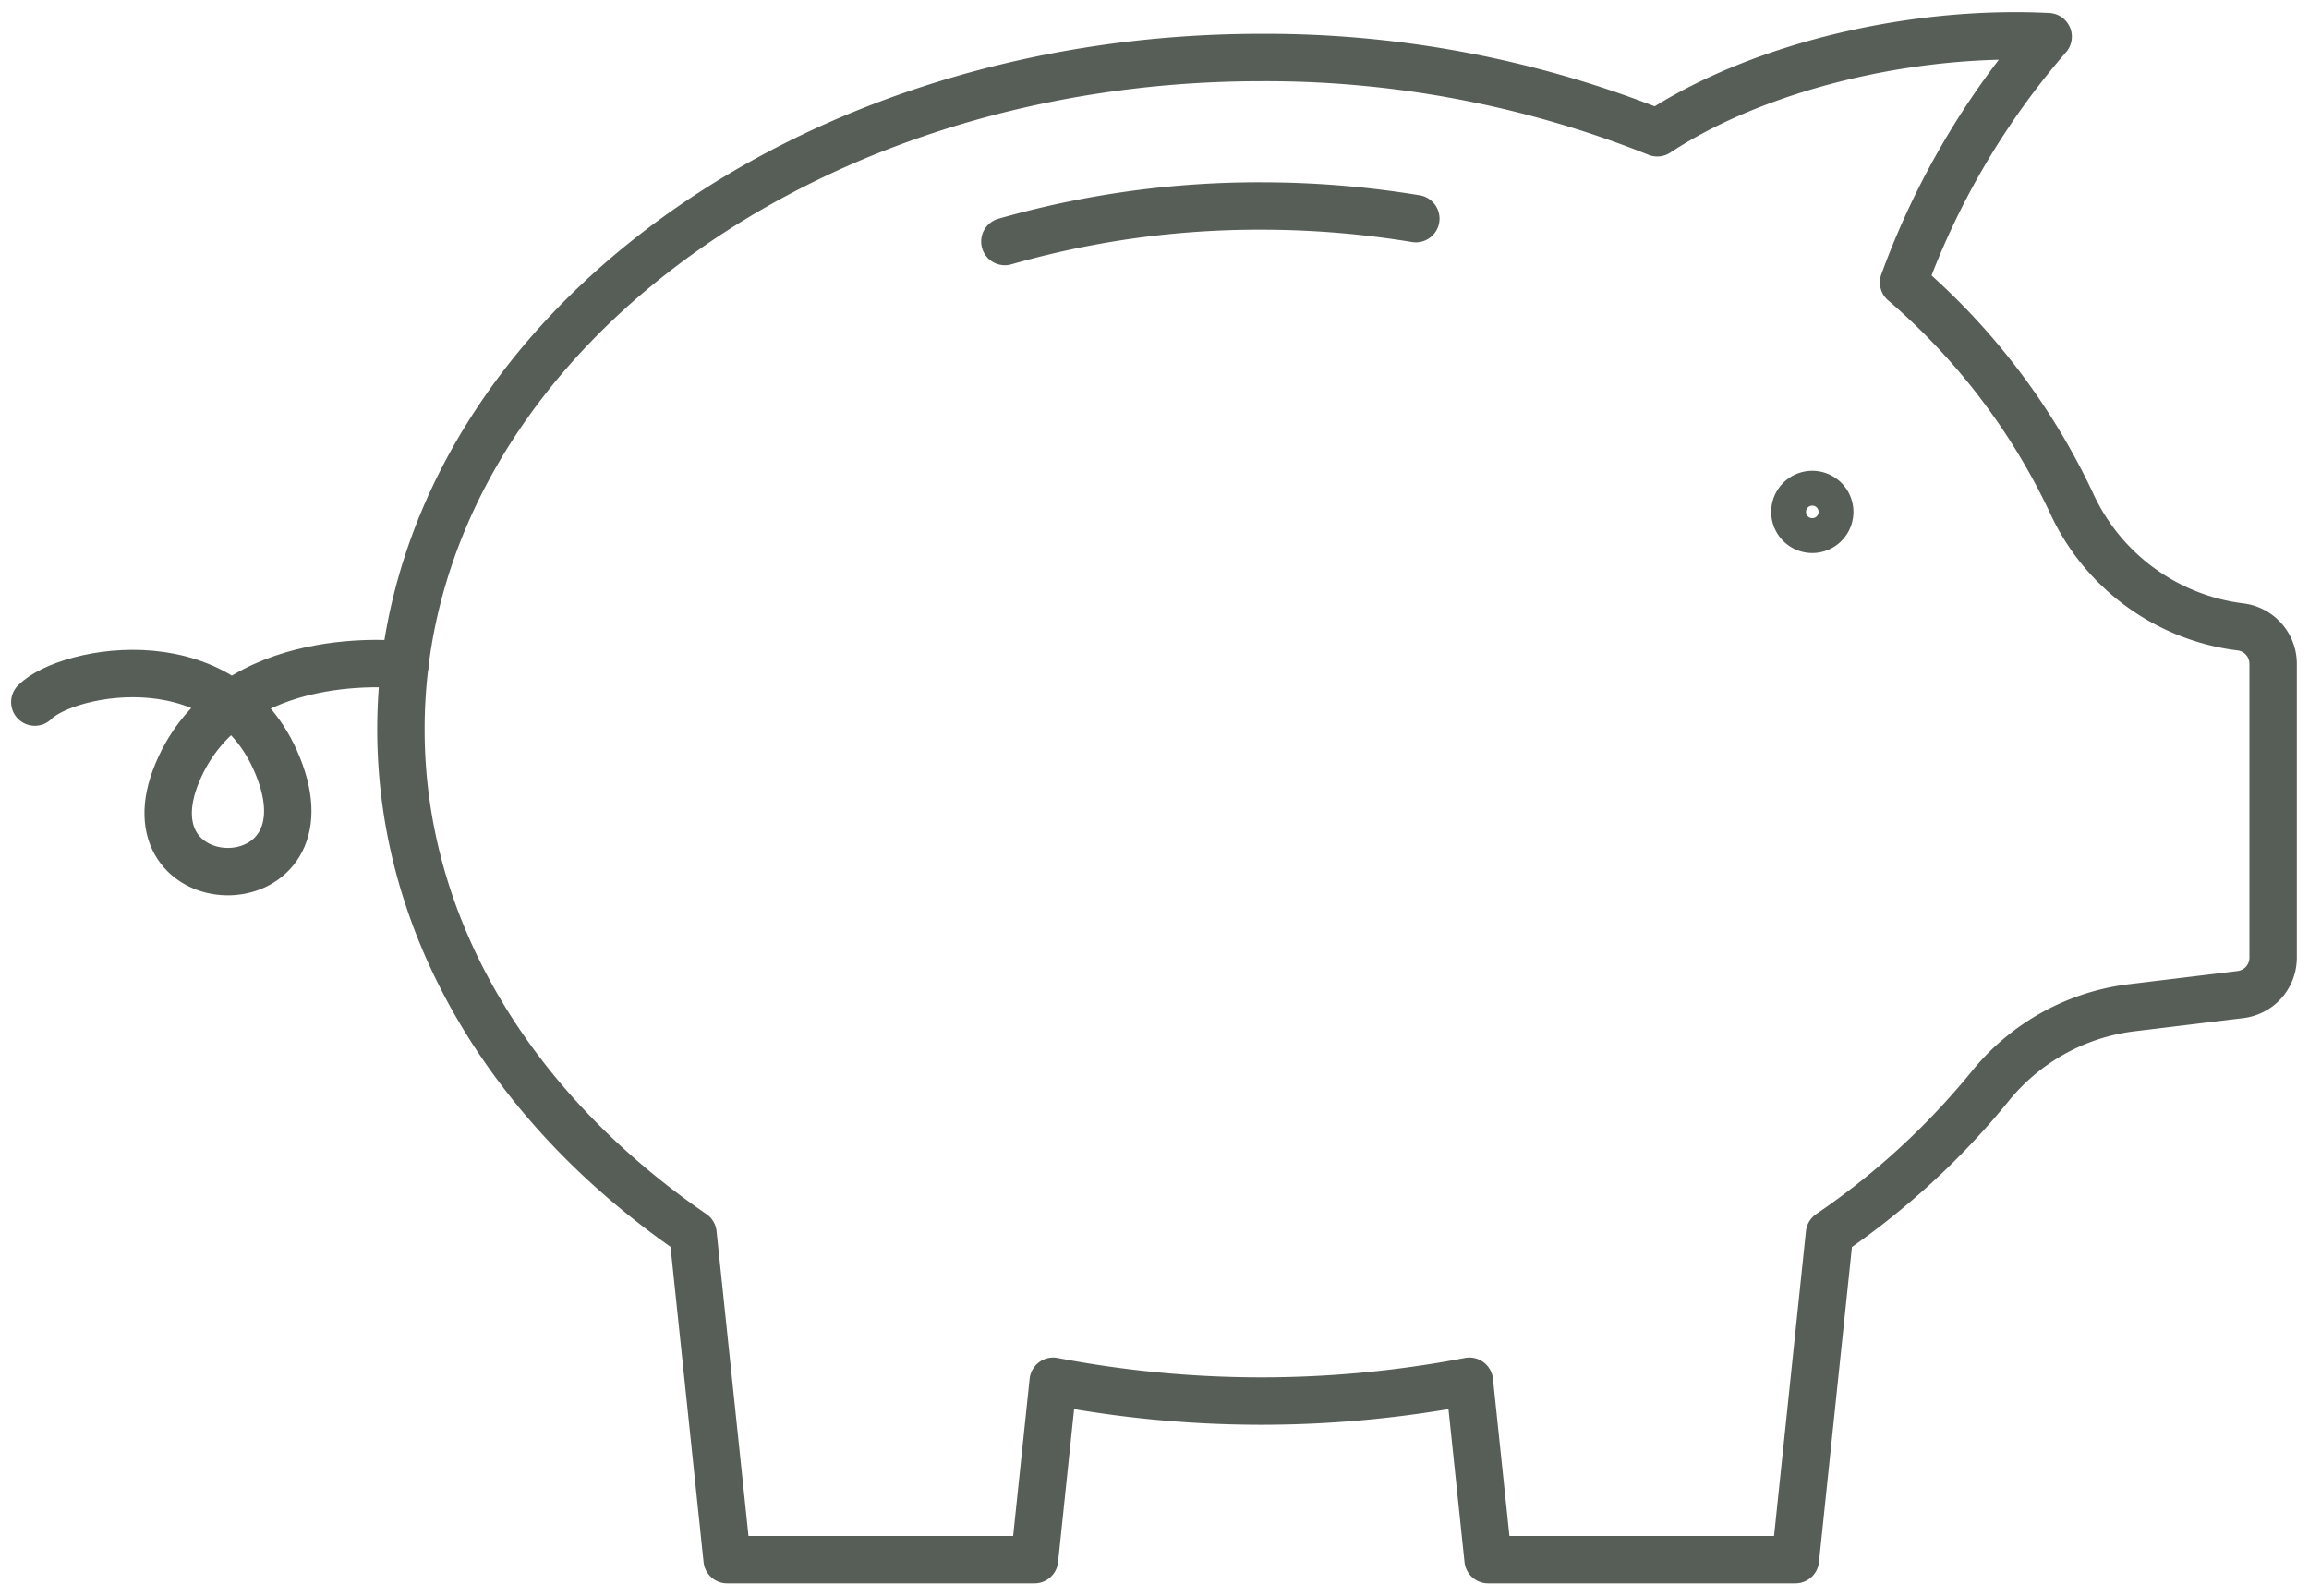 <svg id="Gruppe_344" data-name="Gruppe 344" xmlns="http://www.w3.org/2000/svg" xmlns:xlink="http://www.w3.org/1999/xlink" width="97.432" height="67.327" viewBox="0 0 97.432 67.327">
  <defs>
    <clipPath id="clip-path">
      <rect id="Rechteck_636" data-name="Rechteck 636" width="97.432" height="67.327" fill="none" stroke="#575e57" stroke-width="2"/>
    </clipPath>
  </defs>
  <g id="Gruppe_344-2" data-name="Gruppe 344" clip-path="url(#clip-path)">
    <path id="Pfad_1319" data-name="Pfad 1319" d="M801.822,221.63a.735.735,0,1,1,.735.735A.735.735,0,0,1,801.822,221.63Z" transform="translate(-726.084 -200.03)" fill="none" stroke="#575e57" stroke-linecap="round" stroke-linejoin="round" stroke-width="2"/>
    <path id="Pfad_1320" data-name="Pfad 1320" d="M179.105,45.264c0-15.657,16.254-28.349,36.3-28.349a44.528,44.528,0,0,1,16.714,3.177c4.165-2.75,10.66-4.351,16.493-4.057a33.178,33.178,0,0,0-6.1,10.371,27.949,27.949,0,0,1,7.074,9.284,9.075,9.075,0,0,0,7.14,5.252,1.568,1.568,0,0,1,1.379,1.556V54.9a1.568,1.568,0,0,1-1.379,1.556l-4.611.559a9.1,9.1,0,0,0-5.976,3.342,31.81,31.81,0,0,1-6.753,6.188L237.947,80.3H224.979l-.789-7.528a46.57,46.57,0,0,1-17.562,0l-.789,7.528H192.87l-1.442-13.758C183.872,61.352,179.105,53.743,179.105,45.264Z" transform="translate(-162.187 -14.489)" fill="none" stroke="#575e57" stroke-linecap="round" stroke-linejoin="round" stroke-width="2"/>
    <path id="Pfad_1321" data-name="Pfad 1321" d="M448.907,93.561a38.99,38.99,0,0,1,10.819-1.5,40.082,40.082,0,0,1,6.522.534" transform="translate(-406.505 -83.369)" fill="none" stroke="#575e57" stroke-linecap="round" stroke-linejoin="round" stroke-width="2"/>
    <path id="Pfad_1322" data-name="Pfad 1322" d="M31.118,296.493s-7.316-.911-9.6,4.547,6.4,5.68,4.343-.013-8.992-4.344-10.356-2.965" transform="translate(-14.036 -268.436)" fill="none" stroke="#575e57" stroke-linecap="round" stroke-linejoin="round" stroke-width="2"/>
  </g>
</svg>
